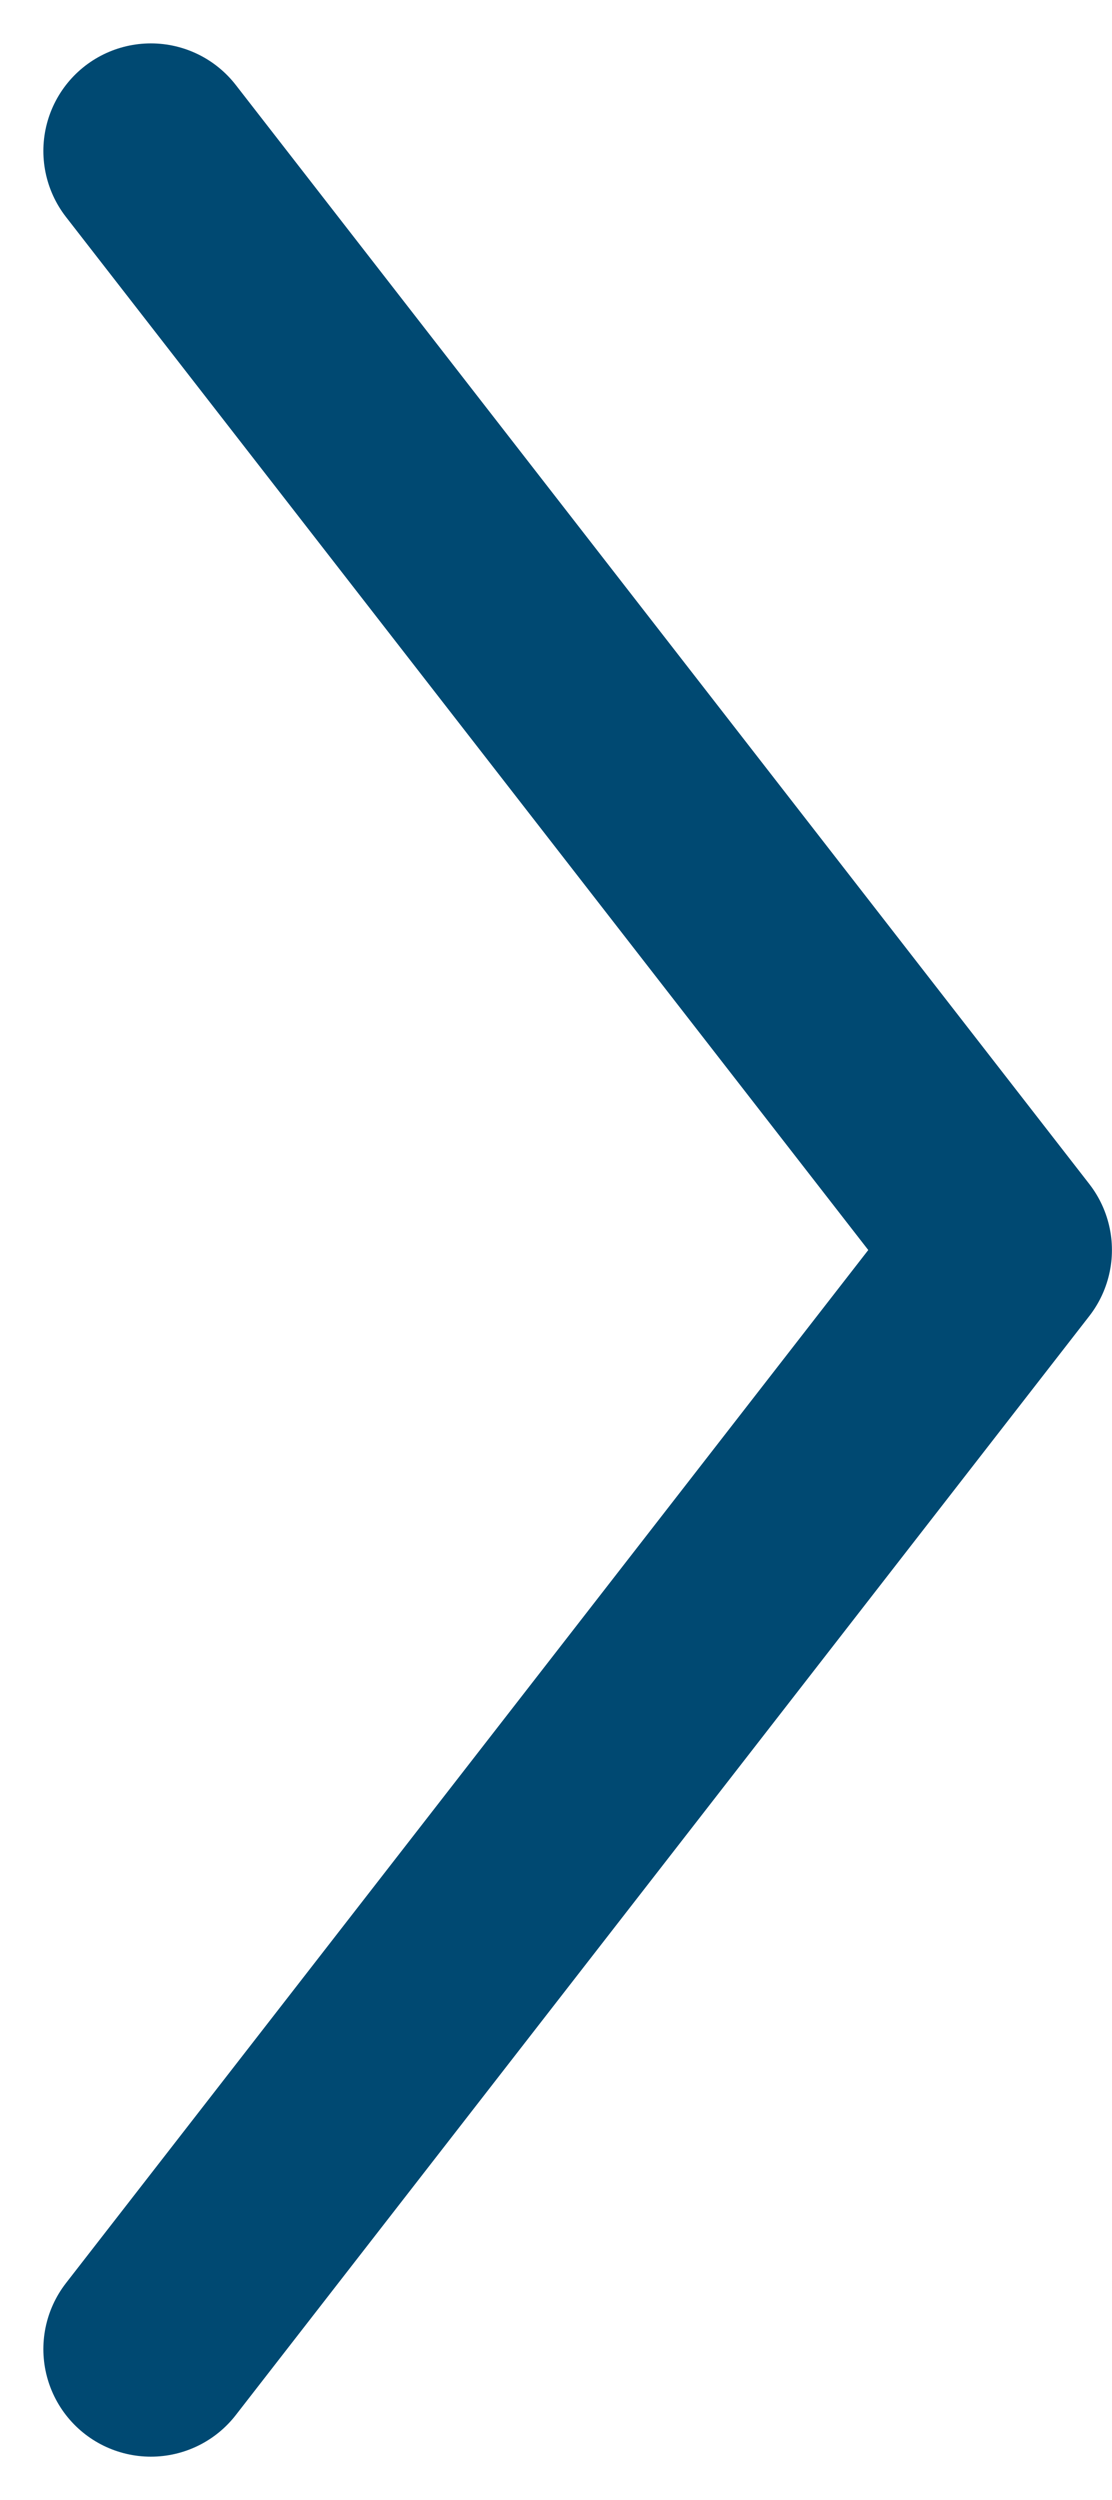 <svg xmlns="http://www.w3.org/2000/svg" width="15.515" height="34.859" viewBox="0 0 15.515 34.859">
  <path id="Path_261" data-name="Path 261" d="M12285.342,264.217l-11.909-15.325,11.909-15.325" transform="translate(12287.447 266.322) rotate(180)" fill="none" stroke="#004972" stroke-linecap="round" stroke-linejoin="round" stroke-width="3"/>
</svg>
